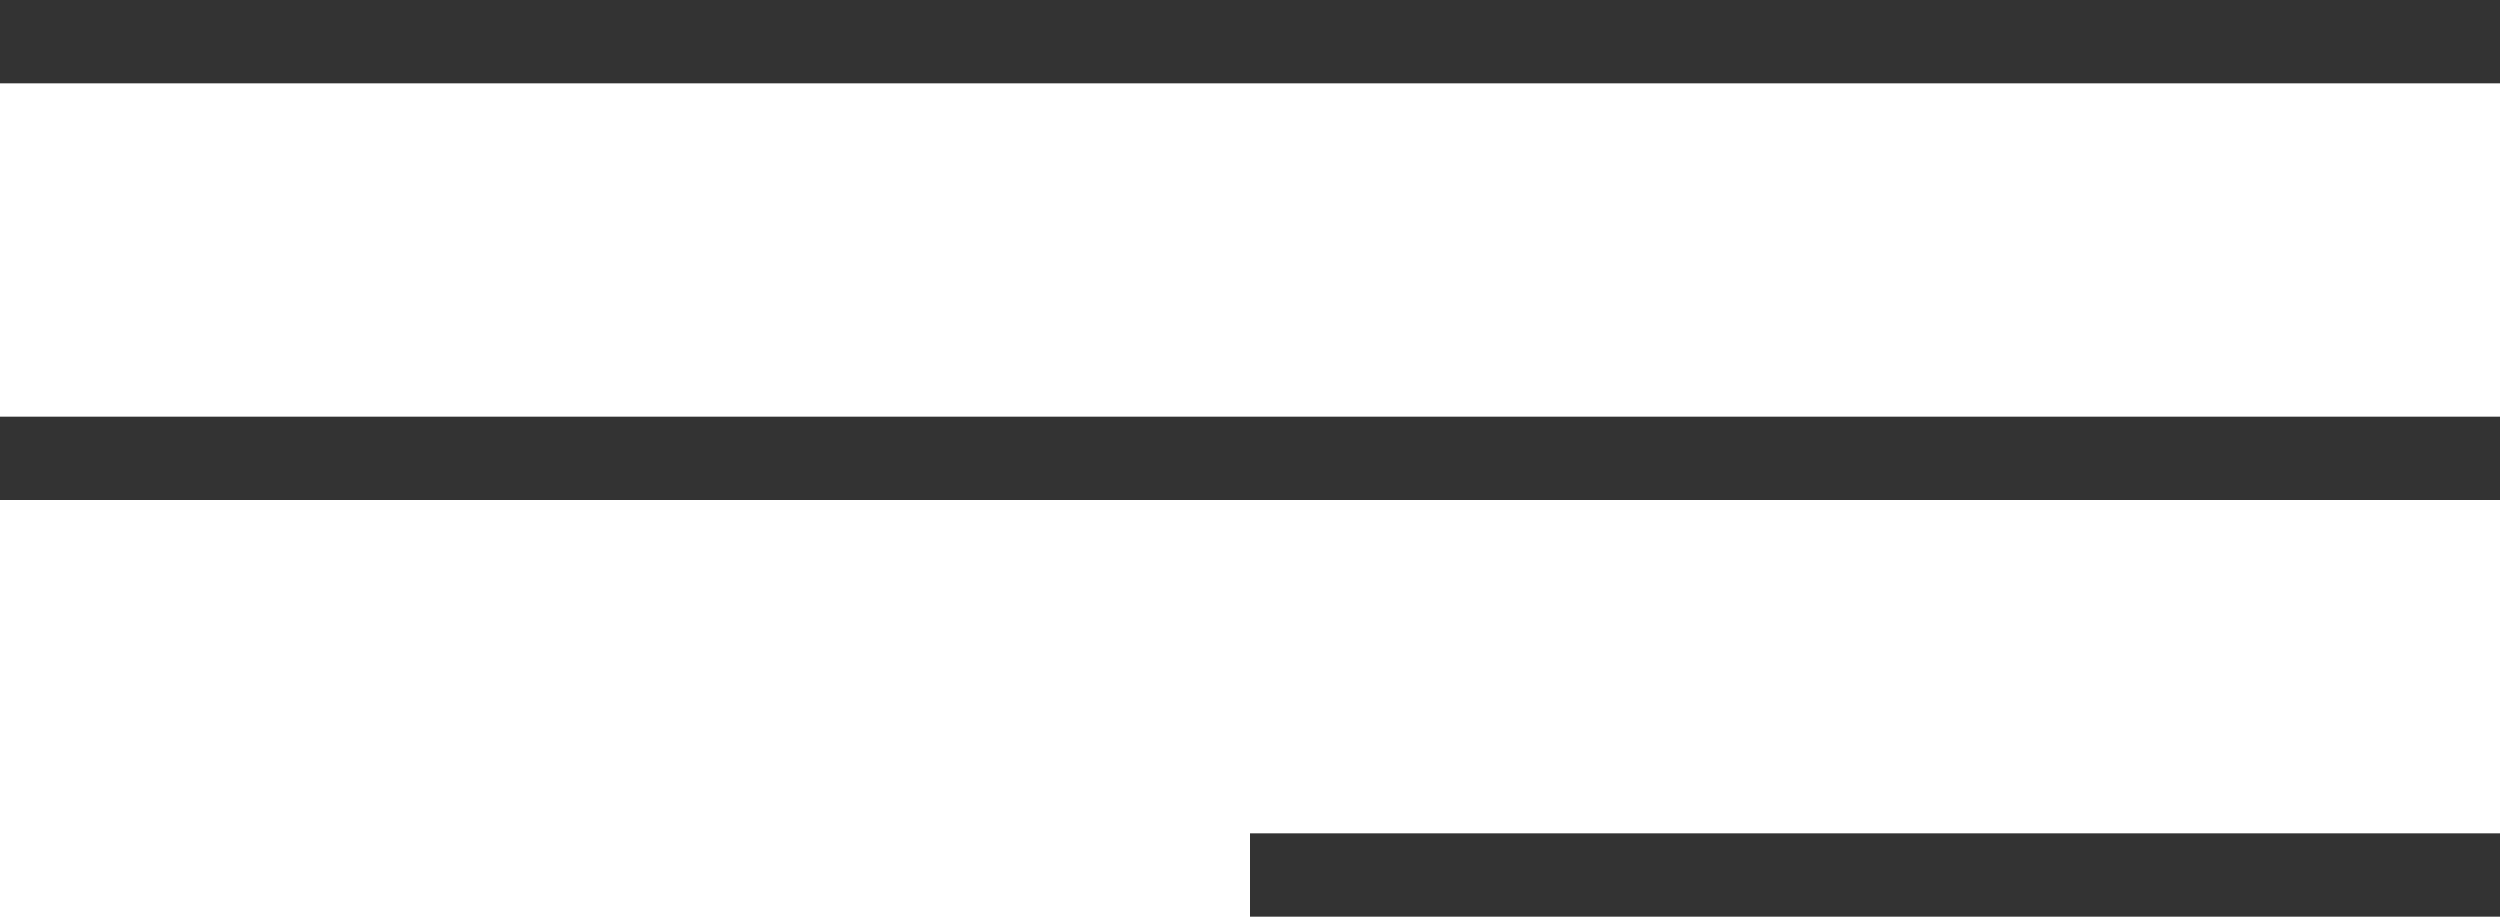 <?xml version="1.0" encoding="UTF-8"?> <svg xmlns="http://www.w3.org/2000/svg" width="60" height="22" viewBox="0 0 60 22" fill="none"> <rect width="60" height="2" fill="#333333"></rect> <rect x="30" y="20" width="30" height="2" fill="#333333"></rect> <rect y="10" width="60" height="2" fill="#333333"></rect> </svg> 